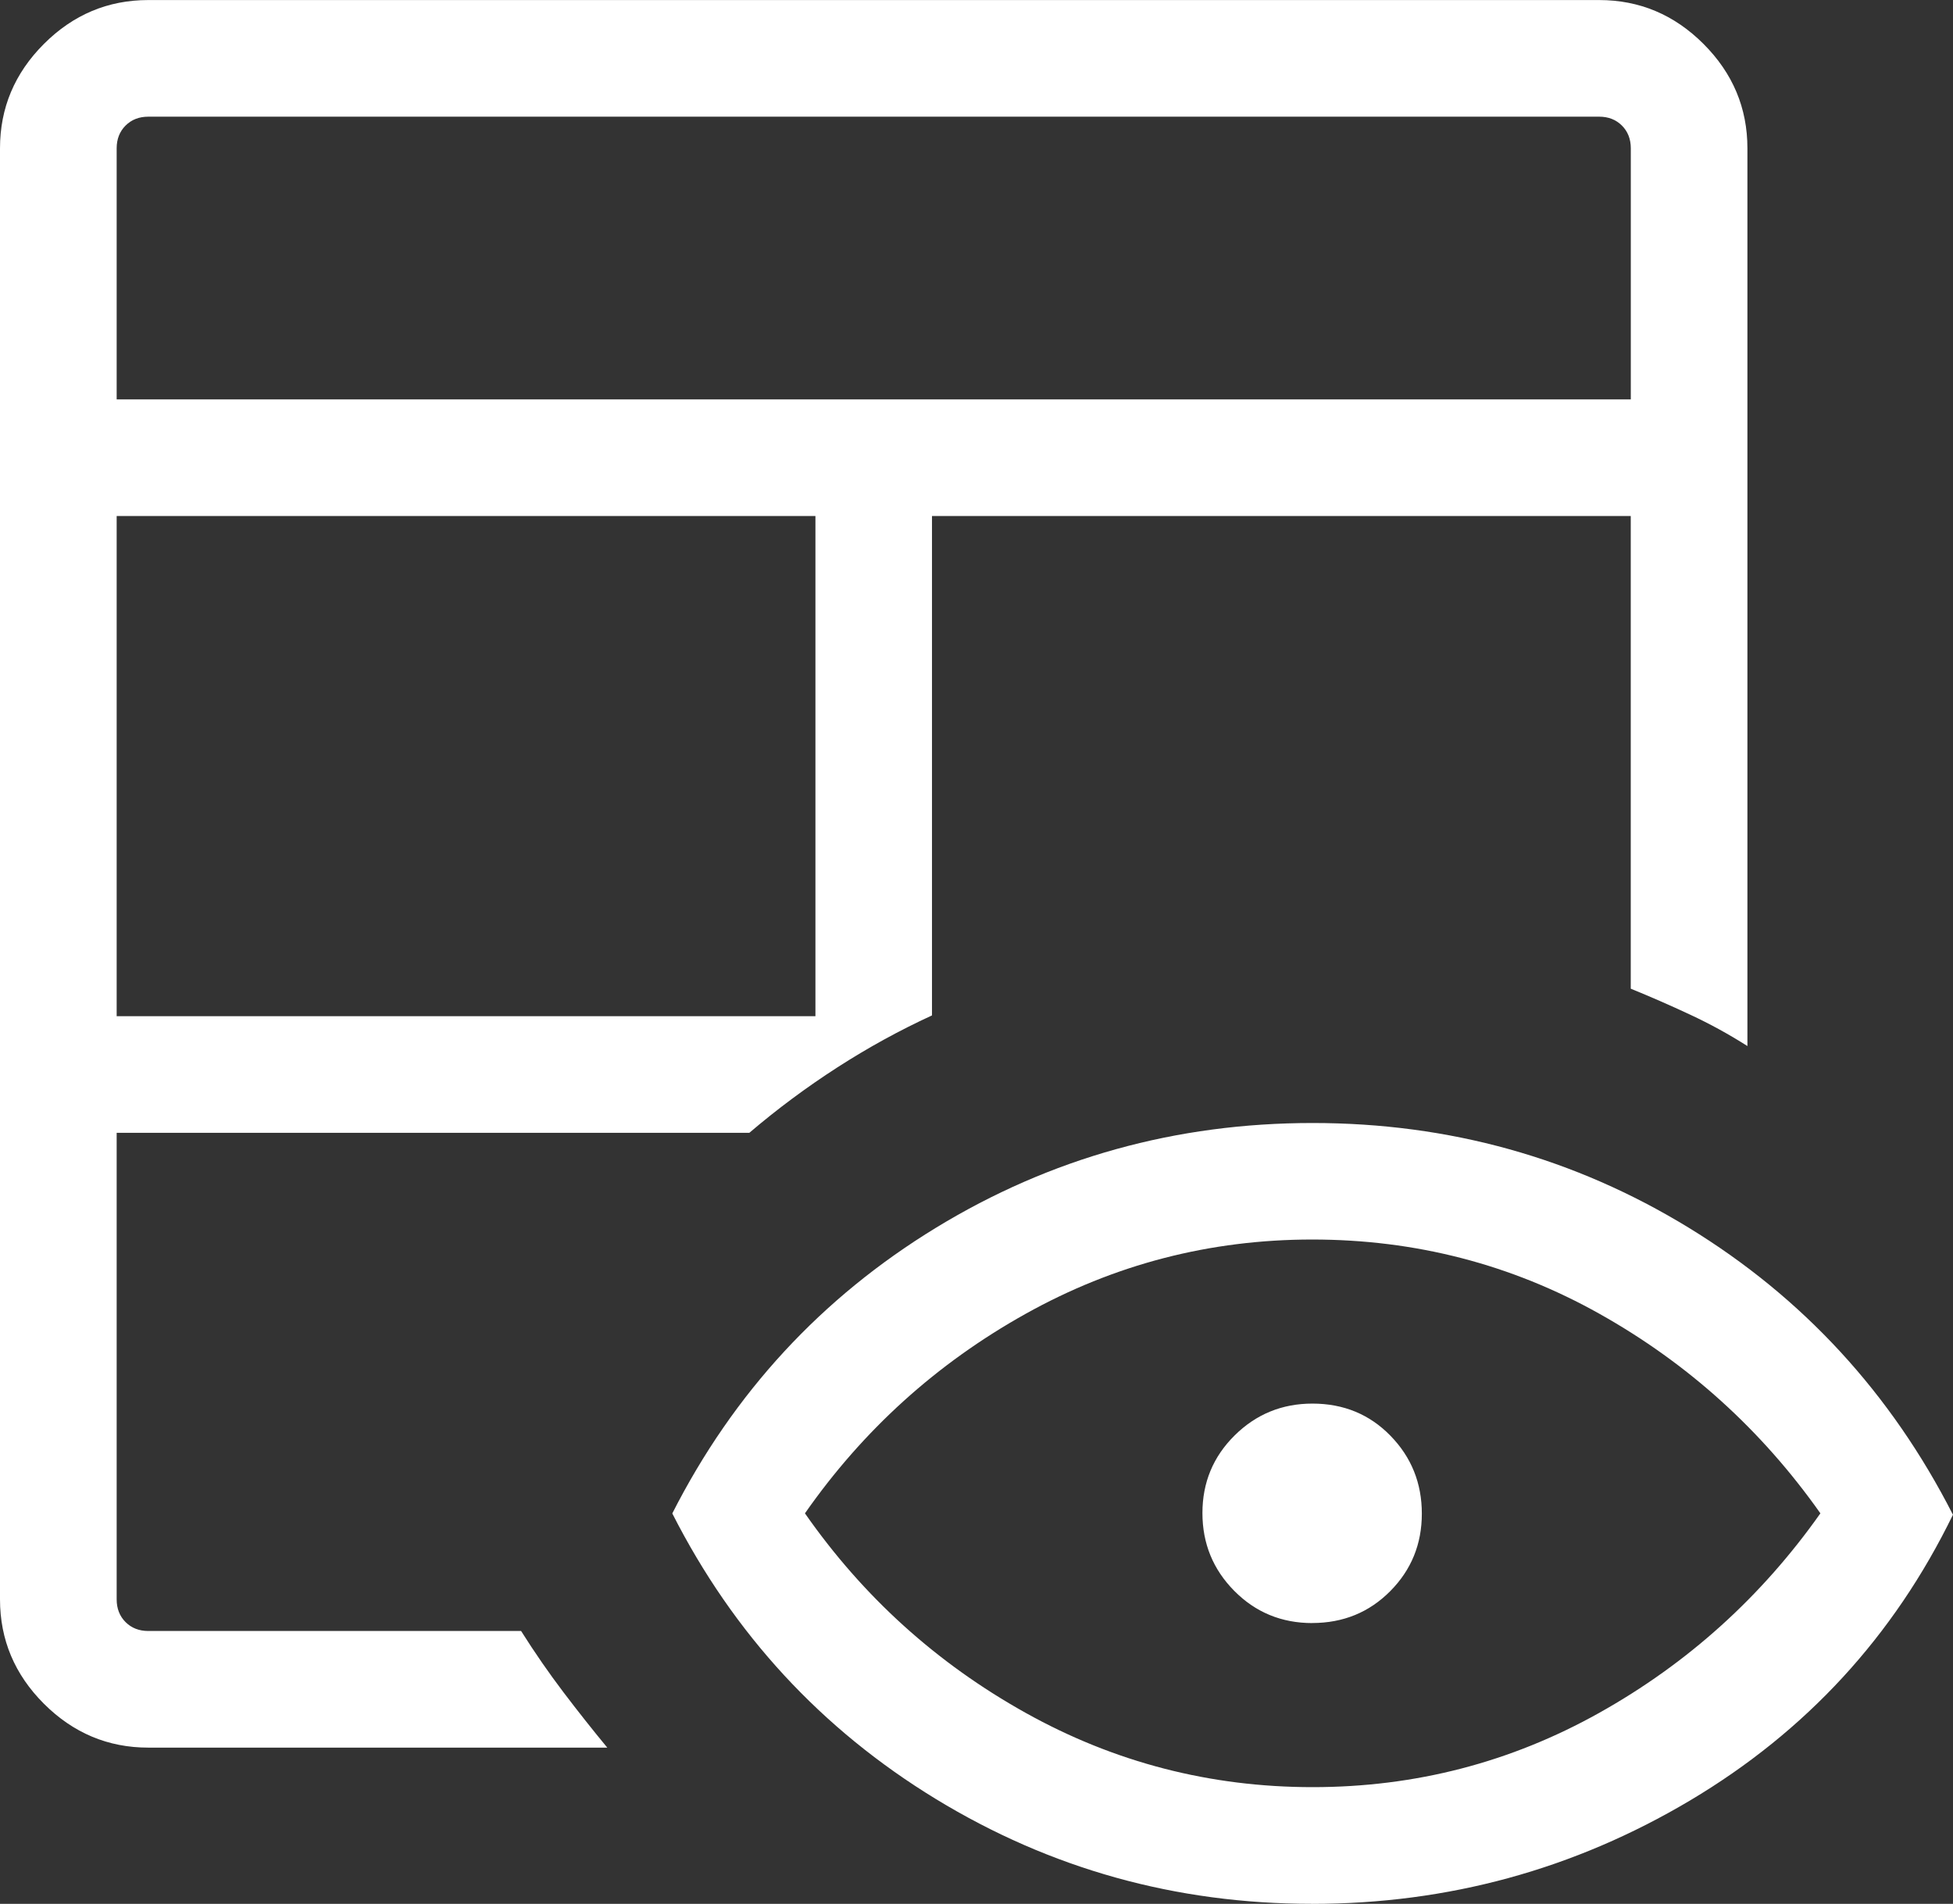 <?xml version="1.0" encoding="UTF-8"?> <svg xmlns="http://www.w3.org/2000/svg" xmlns:i="http://ns.adobe.com/AdobeIllustrator/10.0/" id="Layer_1" version="1.1" viewBox="0 0 38 37.039"><rect x="0" y="0" width="38" height="37.039" fill="#333333" stroke="none"/><defs><style> .st0 { fill: #fff; } </style></defs><path class="st0" d="M2.885,34c-.784,0-1.461-.285-2.031-.854-.569-.569-.854-1.246-.854-2.031V2.885c0-.784.285-1.461.854-2.03.569-.569,1.246-.854,2.031-.854h28.231c.784,0,1.461.285,2.03.854s.854,1.246.854,2.03v17.466c-.36-.229-.732-.433-1.117-.612-.385-.18-.769-.348-1.153-.504v-9.196h-13.596v9.716c-.631.29-1.245.627-1.844,1.013-.599.386-1.168.809-1.71,1.271H2.27v9.077c0,.179.058.327.173.442.115.115.263.173.442.173h7.254c.269.426.544.822.823,1.19s.564.728.854,1.079H2.885ZM2.27,19.77h13.596v-9.731H2.27v9.731ZM2.27,7.77h29.461V2.885c0-.179-.058-.327-.173-.442-.115-.115-.263-.173-.442-.173H2.885c-.179,0-.327.058-.442.173-.115.115-.173.263-.173.442v4.885ZM25.528,37.039c-2.649,0-5.088-.68-7.317-2.038-2.228-1.359-3.938-3.211-5.13-5.557,1.192-2.346,2.903-4.199,5.13-5.558,2.228-1.359,4.671-2.038,7.329-2.038s5.097.679,7.319,2.038,3.935,3.22,5.14,5.583c-1.151,2.363-2.856,4.215-5.113,5.558-2.257,1.342-4.71,2.013-7.36,2.013ZM25.541,34.769c1.996,0,3.855-.482,5.577-1.446,1.722-.964,3.155-2.257,4.302-3.881-1.146-1.623-2.578-2.917-4.297-3.881-1.719-.964-3.583-1.446-5.591-1.446-1.99,0-3.849.482-5.577,1.446-1.728.964-3.159,2.258-4.293,3.881,1.133,1.623,2.564,2.917,4.293,3.881,1.728.964,3.59,1.446,5.586,1.446ZM25.535,31.577c-.6,0-1.106-.209-1.519-.626-.413-.417-.62-.922-.62-1.515s.209-1.096.626-1.509c.417-.413.922-.62,1.514-.62.606,0,1.113.209,1.519.626.407.417.61.922.61,1.515s-.205,1.095-.615,1.508c-.41.413-.915.619-1.515.62Z"></path></svg> 